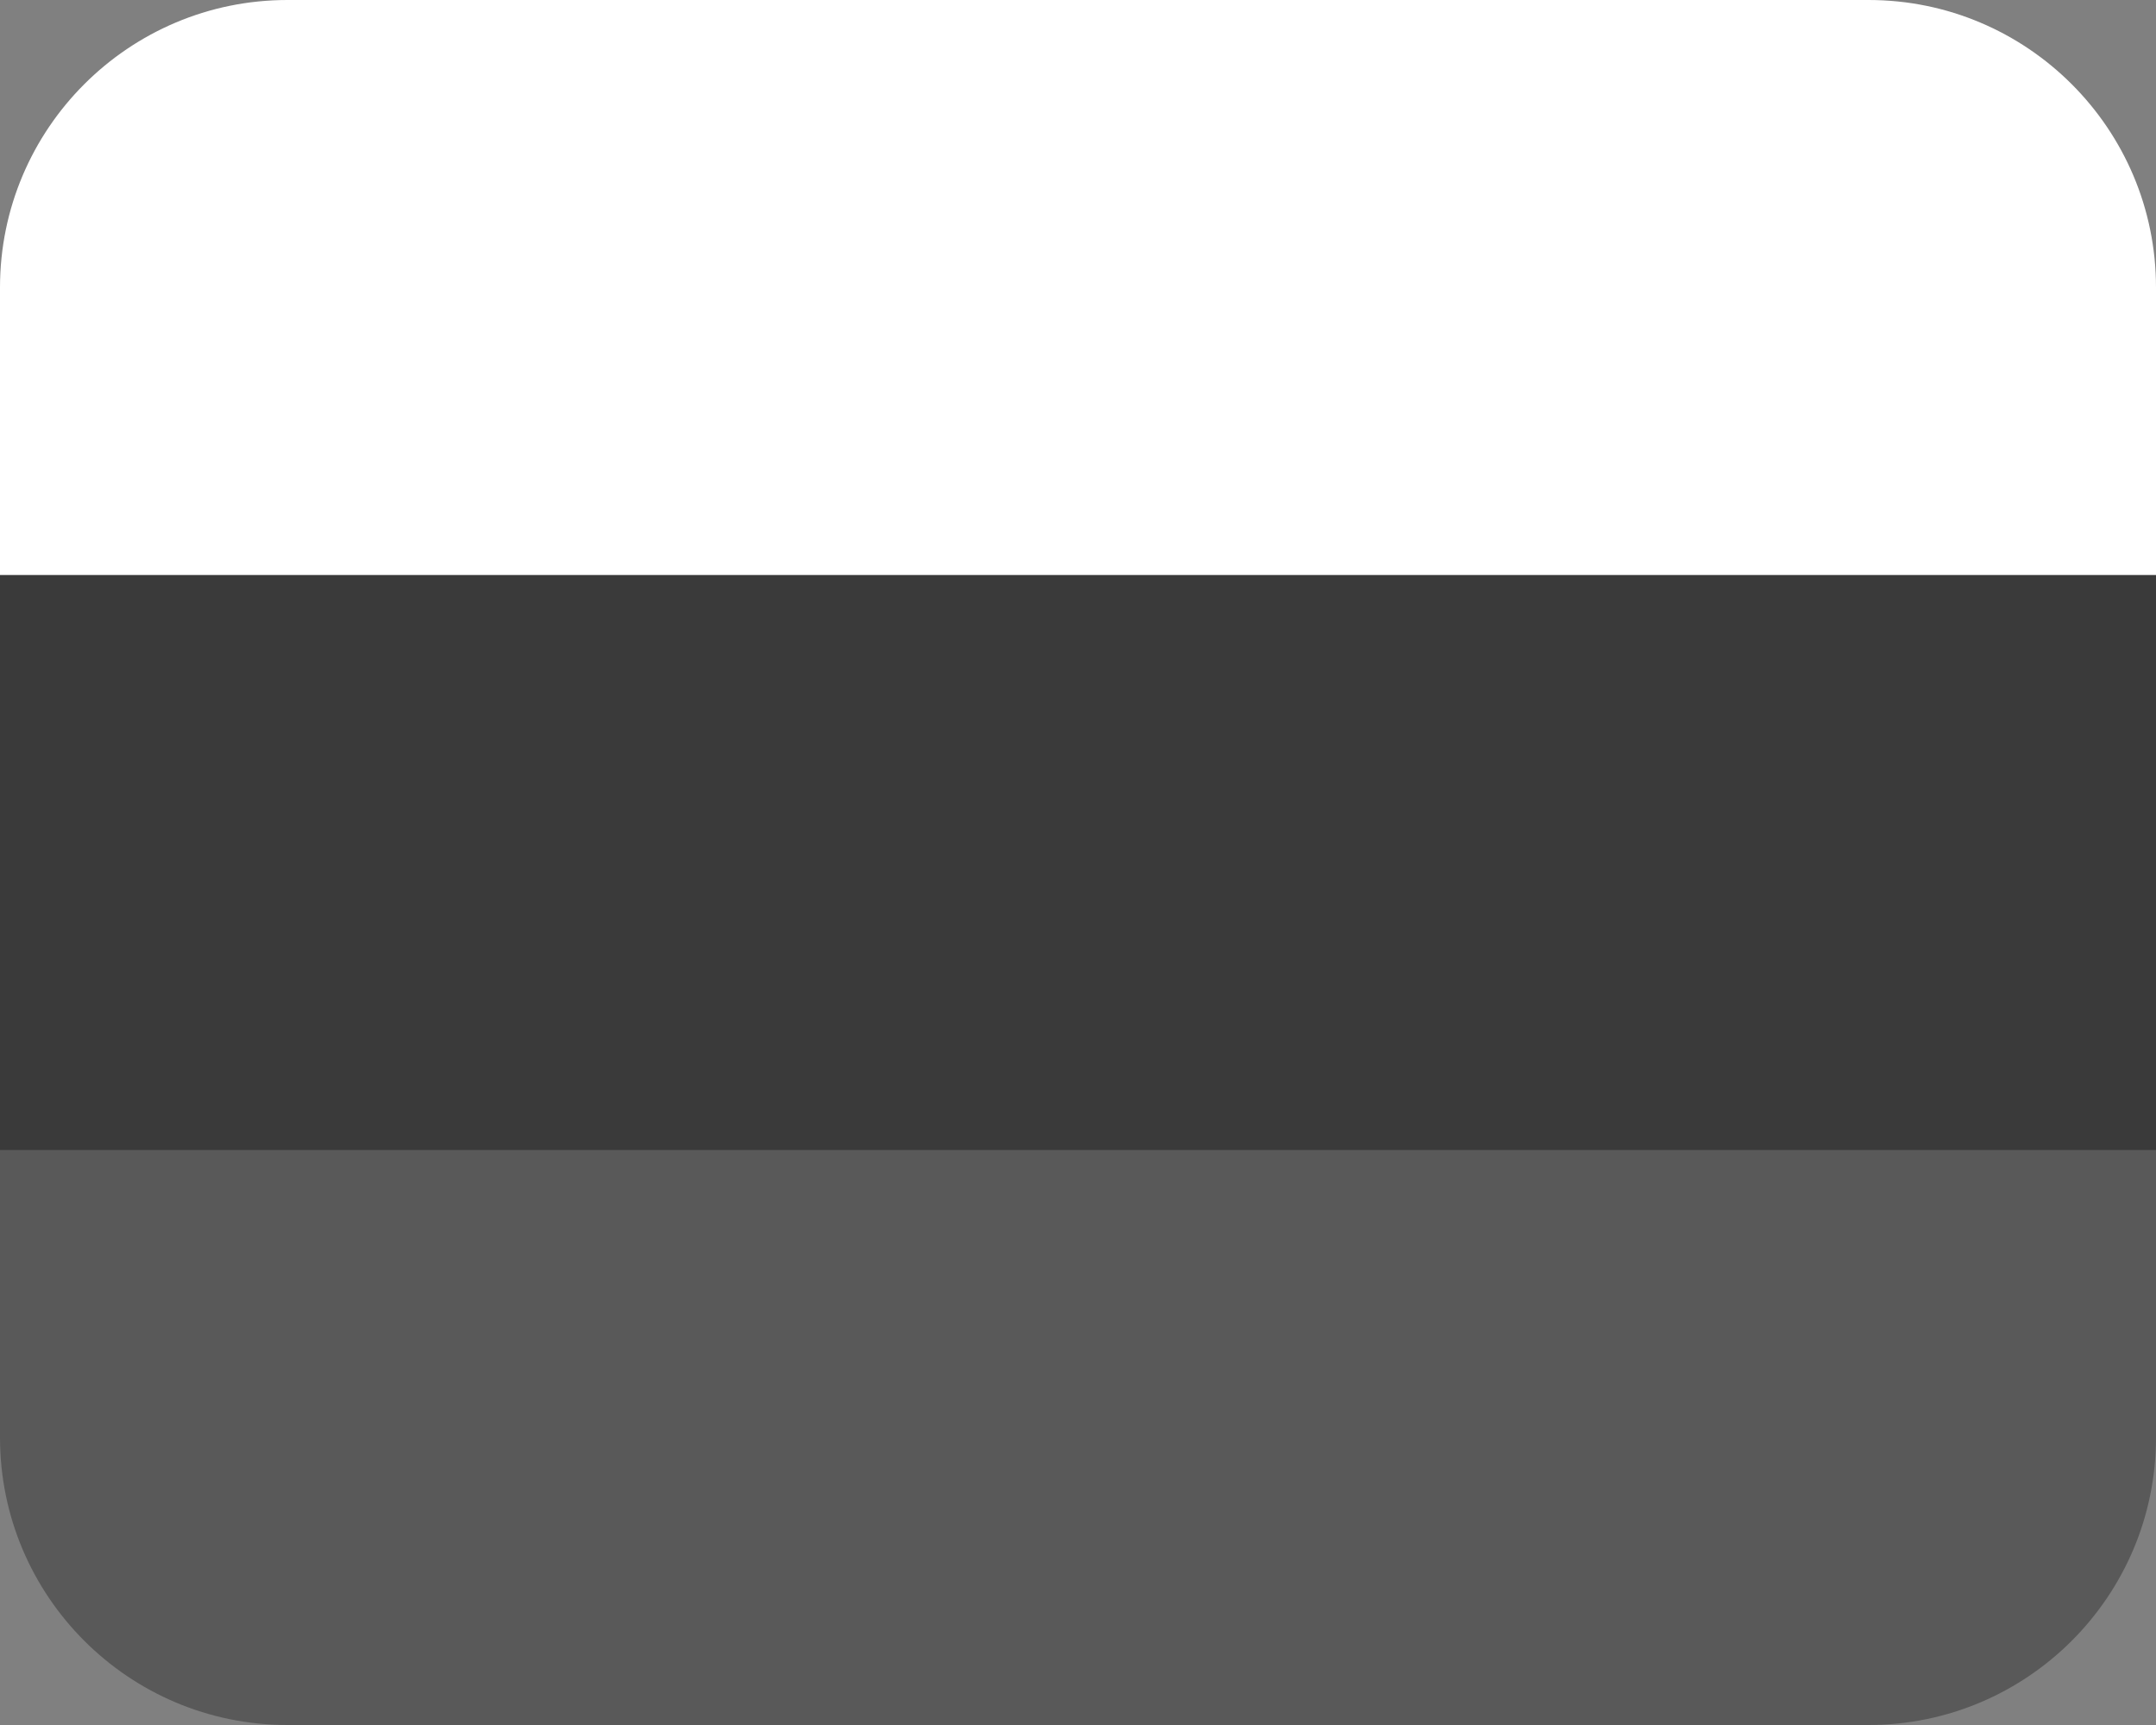 <?xml version="1.0" encoding="UTF-8"?> <svg xmlns="http://www.w3.org/2000/svg" width="30" height="24" viewBox="0 0 30 24" fill="none"><rect x="0" y="0" width="30" height="24" fill="#808080" stroke="none"/><path d="M0 7H30V17H0V7Z" fill="#3A3A3A"></path><path d="M4 0H26C28.208 0 30 1.792 30 4V8H0V4C0 1.792 1.792 0 4 0Z" fill="white"></path><path d="M26 24L4 24C1.792 24 0 22.208 0 20V16L30 16V20C30 22.208 28.208 24 26 24Z" fill="#595959"></path></svg> 